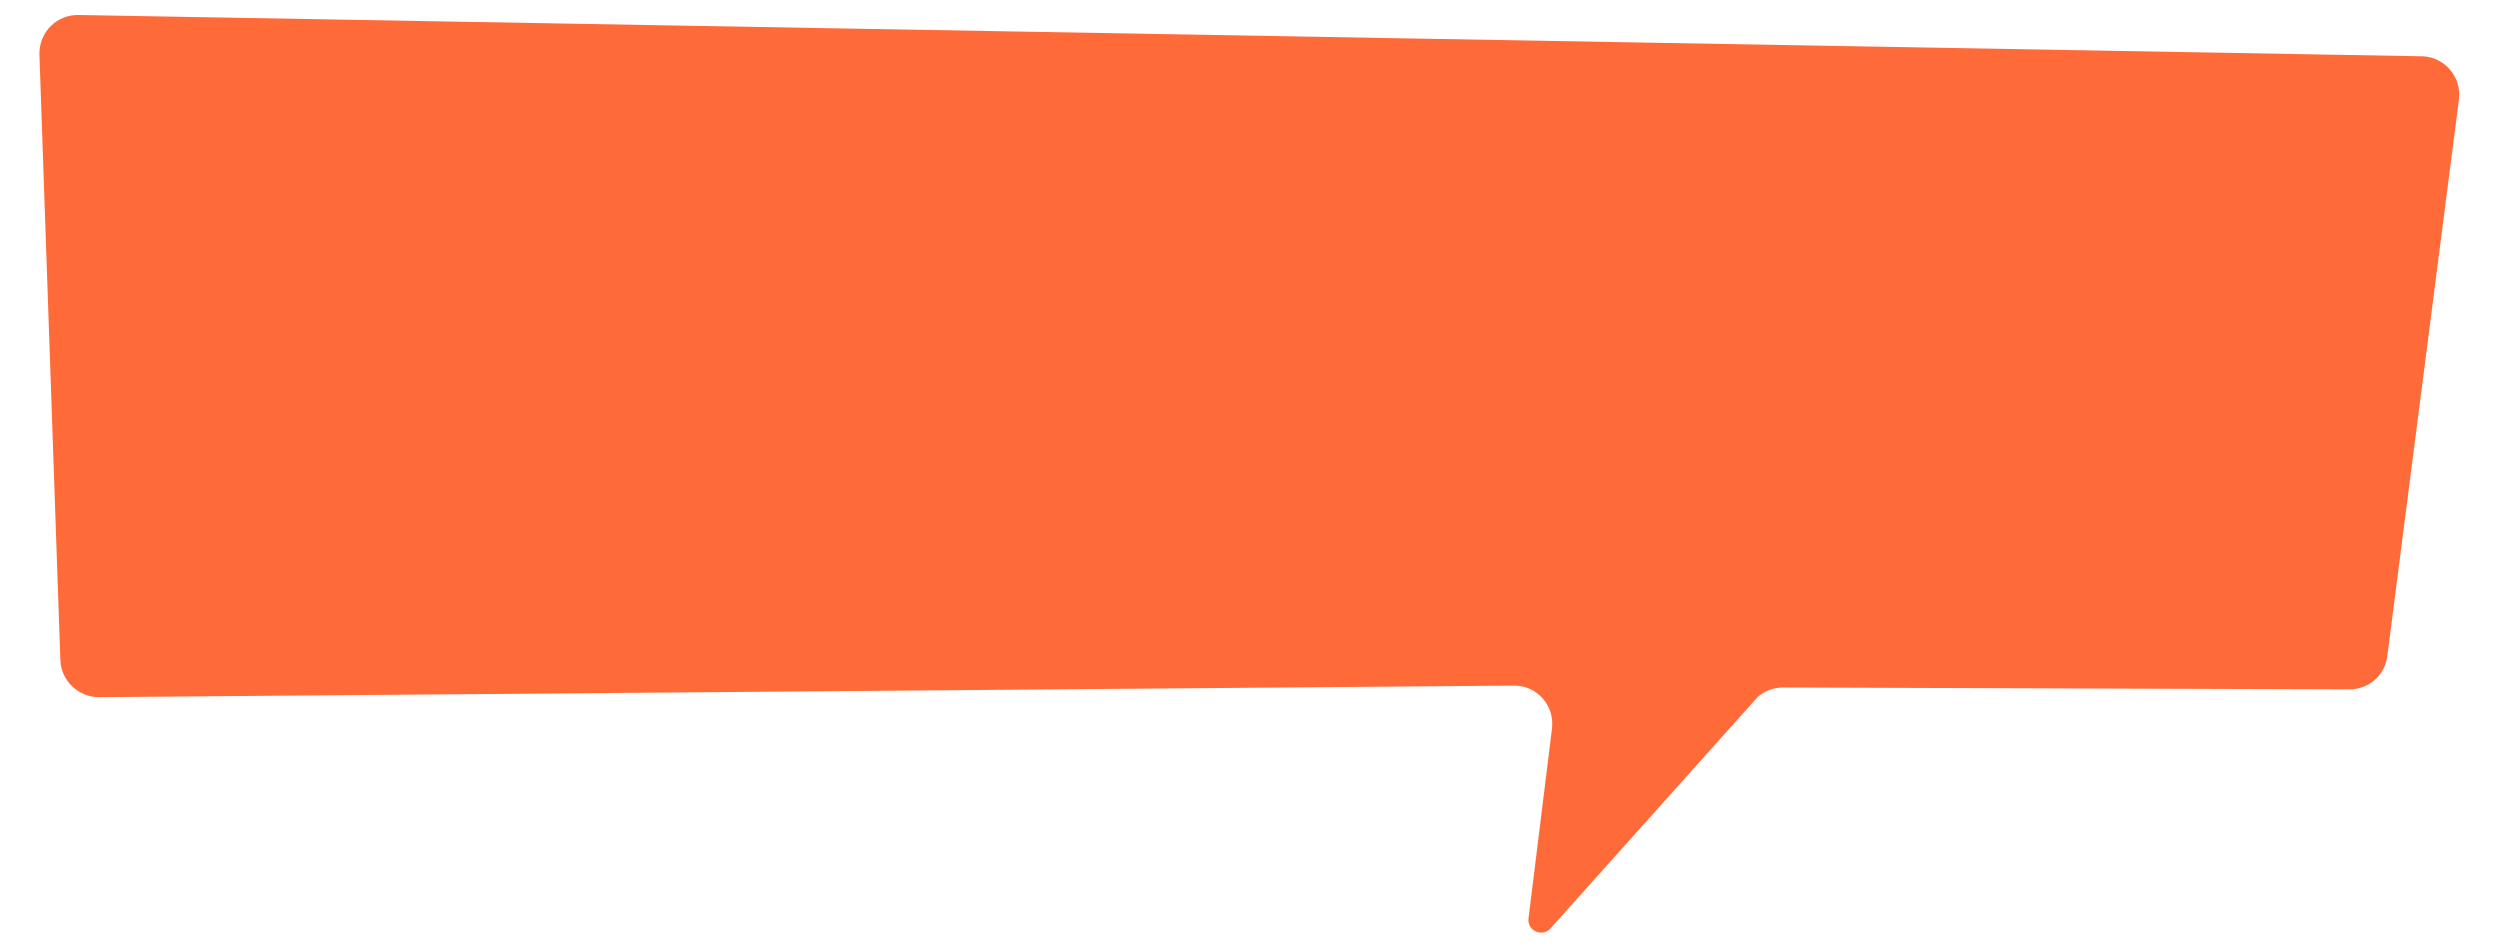 <?xml version="1.0" encoding="UTF-8"?> <!-- Generator: Adobe Illustrator 22.0.0, SVG Export Plug-In . SVG Version: 6.00 Build 0) --> <svg xmlns="http://www.w3.org/2000/svg" xmlns:xlink="http://www.w3.org/1999/xlink" version="1.1" id="Layer_1" x="0px" y="0px" viewBox="0 0 799.3 303.1" xml:space="preserve"> <g> <g> <g> <g> <path fill="#FF6A39" d="M31.7,222.9l452.3-3.7c7.4-0.1,13.1,6.4,12.2,13.7l-7.5,60.7c-0.5,3.7,3.9,6,6.7,3.6l66.6-74.4 c2.3-2,5.2-3,8.2-3l180.8,0.6c6.3,0.1,11.7-4.6,12.3-10.9l22.9-178c0.7-7-4.6-13.2-11.6-13.5L25.4,4.8 c-7.1-0.3-12.9,5.4-12.8,12.5L19.3,211C19.5,217.6,25,222.9,31.7,222.9z"></path> </g> </g> </g> </g> </svg> 